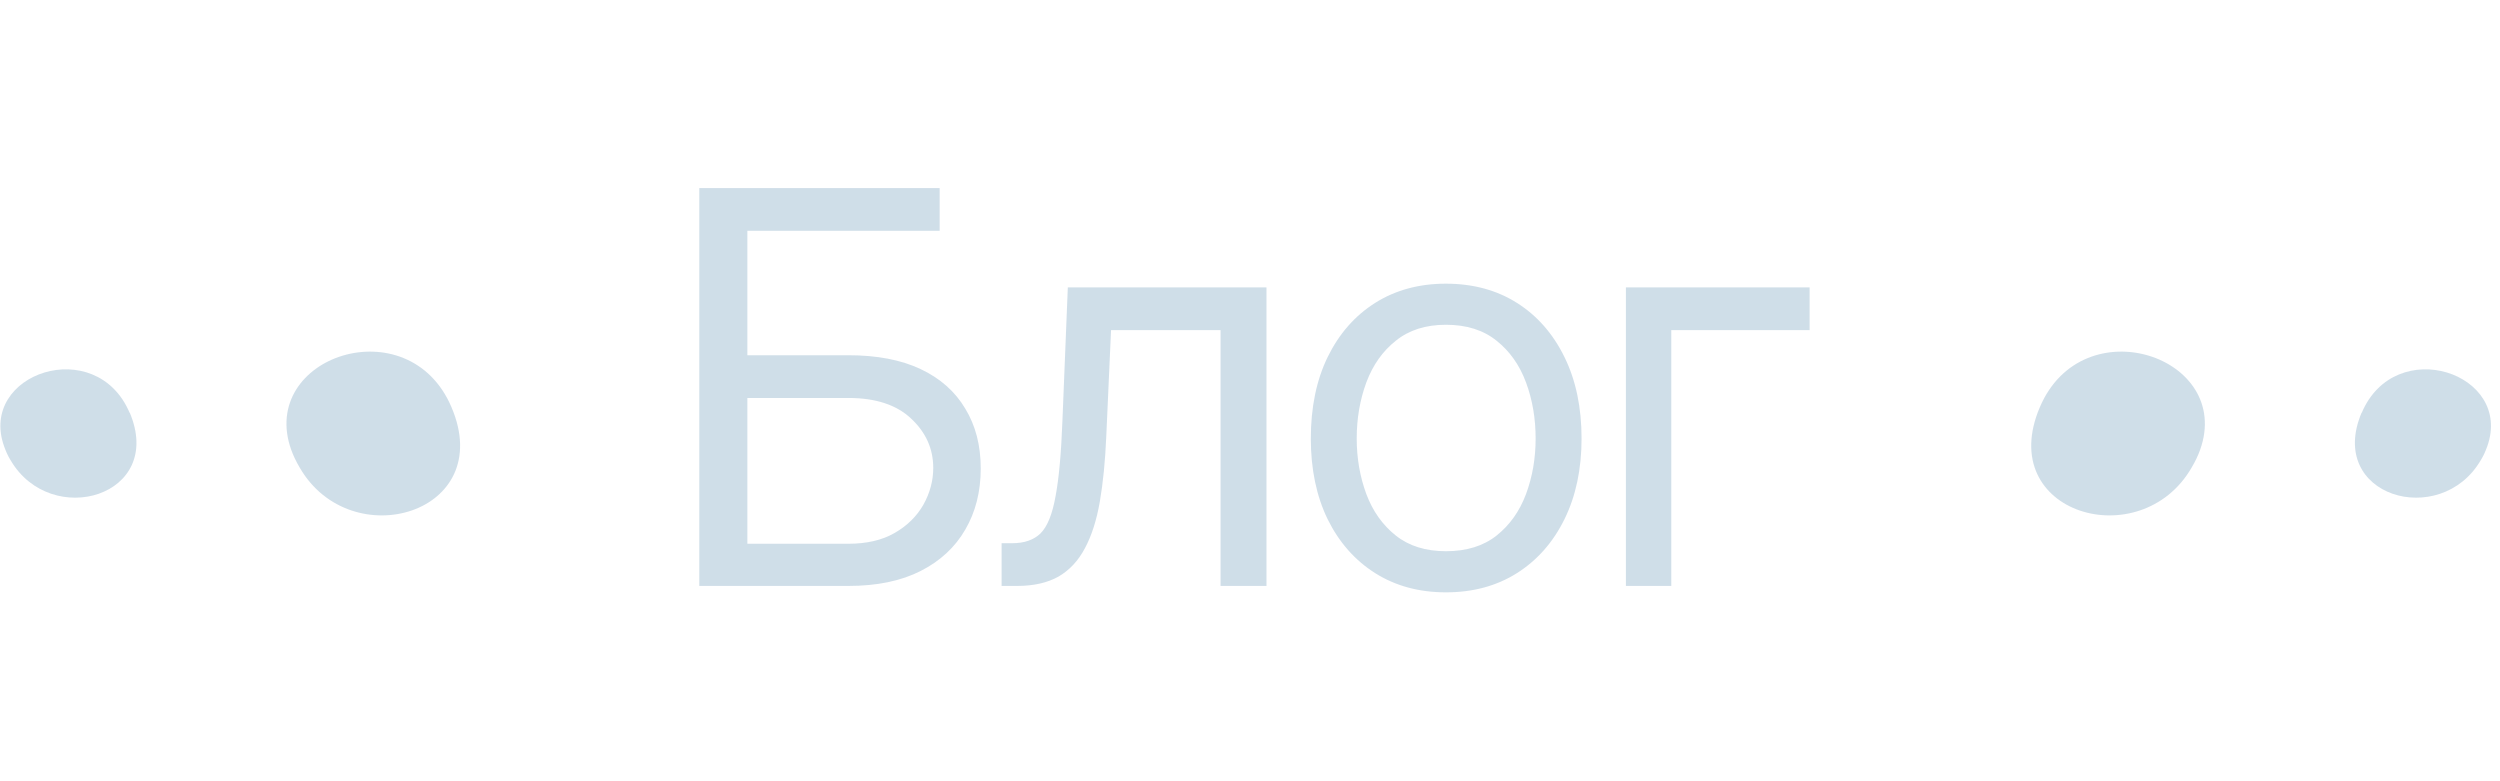 <?xml version="1.0" encoding="UTF-8"?> <svg xmlns="http://www.w3.org/2000/svg" width="64" height="20" viewBox="0 0 64 20" fill="none"><g opacity="0.5"><path d="M17.902 15V4.814H24.055V5.908H19.133V9.094H21.717C22.451 9.094 23.068 9.212 23.569 9.449C24.071 9.686 24.451 10.023 24.711 10.461C24.975 10.894 25.107 11.404 25.107 11.992C25.107 12.585 24.975 13.106 24.711 13.558C24.451 14.009 24.071 14.362 23.569 14.617C23.068 14.872 22.451 15 21.717 15H17.902ZM19.133 13.92H21.717C22.186 13.92 22.58 13.829 22.899 13.646C23.223 13.46 23.469 13.218 23.638 12.922C23.806 12.621 23.891 12.307 23.891 11.979C23.891 11.491 23.704 11.072 23.33 10.721C22.956 10.365 22.419 10.188 21.717 10.188H19.133V13.92ZM25.641 15V13.906H25.914C26.224 13.906 26.465 13.822 26.639 13.653C26.812 13.48 26.939 13.166 27.021 12.71C27.108 12.254 27.167 11.6 27.199 10.748L27.336 7.357H32.422V15H31.246V8.451H28.443L28.32 11.185C28.293 11.81 28.238 12.361 28.156 12.84C28.074 13.314 27.947 13.713 27.773 14.036C27.605 14.355 27.379 14.597 27.097 14.761C26.814 14.92 26.461 15 26.037 15H25.641ZM37.016 15.164C36.328 15.164 35.724 15 35.204 14.672C34.685 14.344 34.279 13.883 33.987 13.291C33.7 12.699 33.557 12.01 33.557 11.227C33.557 10.429 33.7 9.734 33.987 9.142C34.279 8.545 34.685 8.082 35.204 7.754C35.724 7.426 36.328 7.262 37.016 7.262C37.708 7.262 38.315 7.426 38.834 7.754C39.353 8.082 39.759 8.545 40.051 9.142C40.342 9.734 40.488 10.429 40.488 11.227C40.488 12.01 40.342 12.699 40.051 13.291C39.759 13.883 39.353 14.344 38.834 14.672C38.315 15 37.708 15.164 37.016 15.164ZM37.016 14.111C37.544 14.111 37.977 13.977 38.315 13.708C38.652 13.439 38.902 13.086 39.066 12.648C39.23 12.206 39.312 11.732 39.312 11.227C39.312 10.712 39.23 10.233 39.066 9.791C38.902 9.349 38.652 8.993 38.315 8.725C37.977 8.451 37.544 8.314 37.016 8.314C36.496 8.314 36.068 8.451 35.73 8.725C35.393 8.993 35.143 9.349 34.978 9.791C34.815 10.233 34.732 10.712 34.732 11.227C34.732 11.732 34.815 12.206 34.978 12.648C35.143 13.086 35.393 13.439 35.73 13.708C36.068 13.977 36.496 14.111 37.016 14.111ZM46.326 7.357V8.451H42.785V15H41.623V7.357H46.326Z" fill="#A0BDD2"></path><g clip-path="url(#clip0_47_420)"><path d="M3.32 10.571C2.461 8.54 -0.565 9.555 0.106 11.429C0.147 11.544 0.2 11.67 0.273 11.785C1.31 13.554 4.23 12.706 3.32 10.56L3.32 10.571Z" fill="#A0BDD2"></path><path d="M11.558 10.424C10.459 7.838 6.606 9.126 7.454 11.513C7.507 11.659 7.58 11.816 7.674 11.973C8.983 14.235 12.72 13.146 11.558 10.424Z" fill="#A0BDD2"></path></g><g clip-path="url(#clip1_47_420)"><path d="M60.459 10.571C61.317 8.54 64.343 9.555 63.673 11.429C63.631 11.544 63.579 11.67 63.505 11.785C62.469 13.554 59.548 12.706 60.459 10.56L60.459 10.571Z" fill="#A0BDD2"></path><path d="M52.22 10.424C53.319 7.838 57.172 9.126 56.324 11.513C56.272 11.659 56.198 11.816 56.104 11.973C54.795 14.235 51.058 13.146 52.22 10.424Z" fill="#A0BDD2"></path></g></g><defs><clipPath id="clip0_47_420"><rect width="4.198" height="11.778" fill="white" transform="translate(11.778 9) rotate(90)"></rect></clipPath><clipPath id="clip1_47_420"><rect width="4.198" height="11.778" fill="white" transform="matrix(4.37114e-08 1 1 -4.37114e-08 52 9)"></rect></clipPath></defs></svg> 